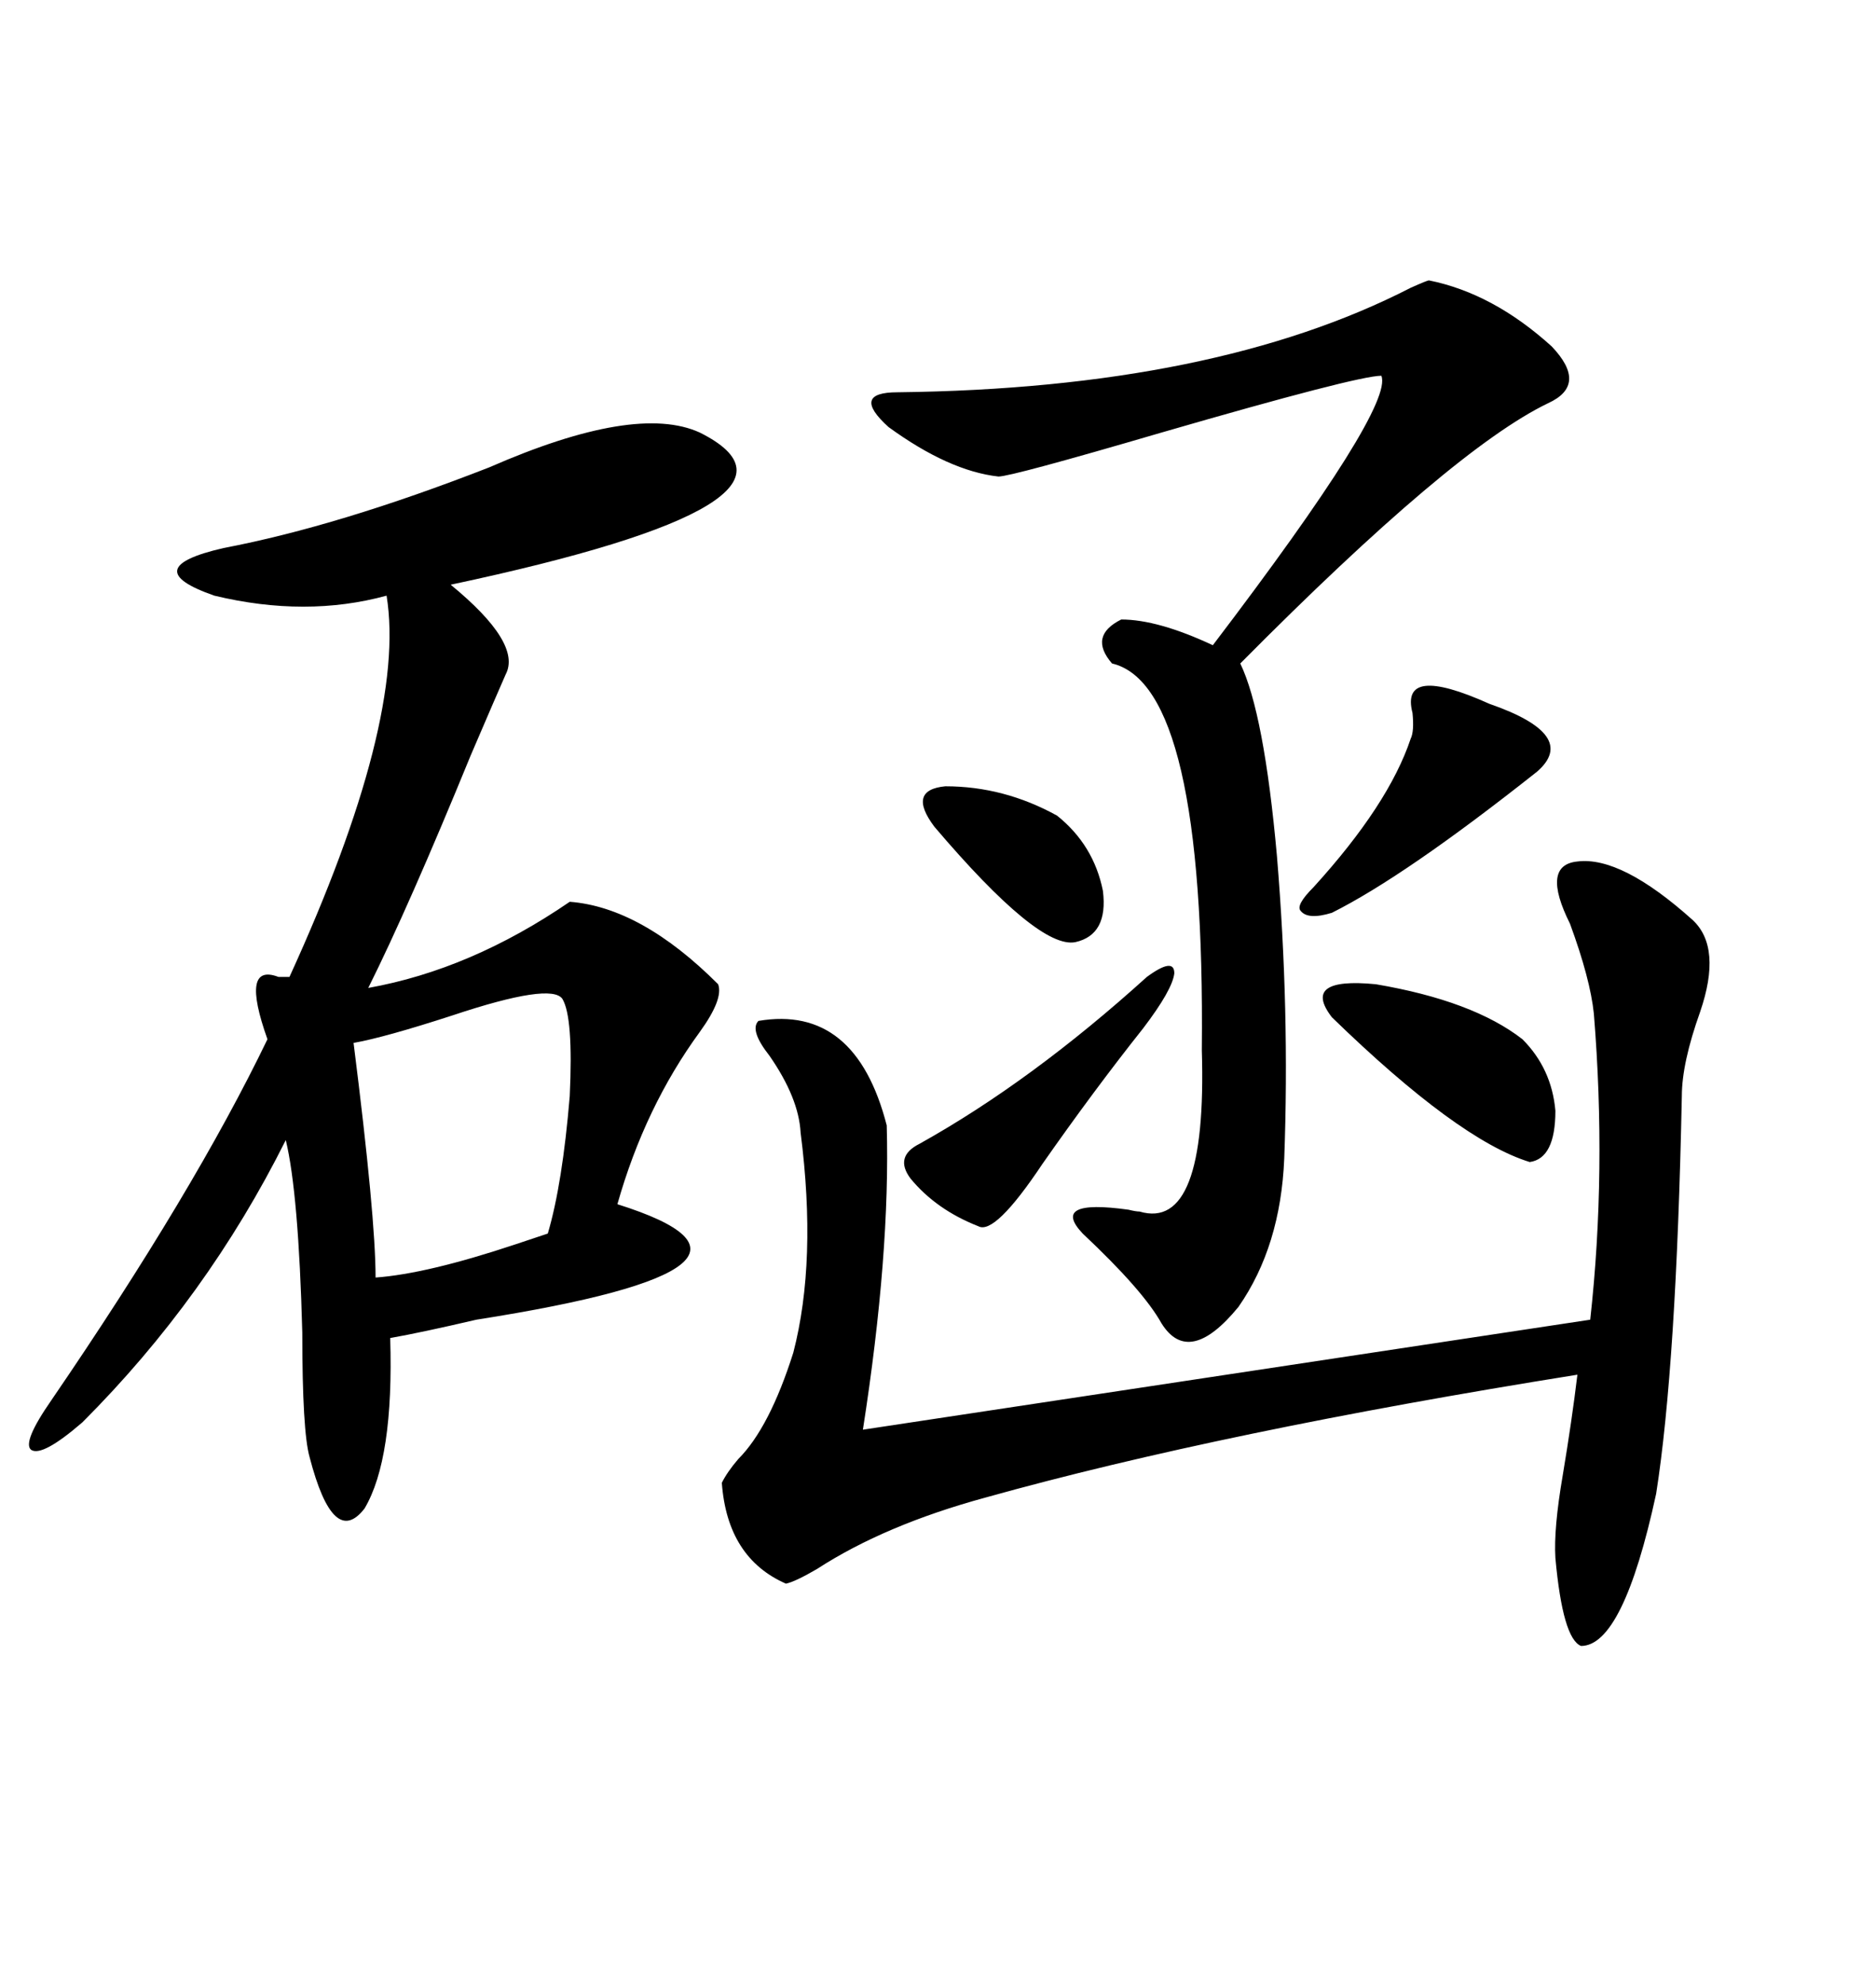 <svg xmlns="http://www.w3.org/2000/svg" xmlns:xlink="http://www.w3.org/1999/xlink" width="300" height="317.285"><path d="M111.91 69.14L111.91 69.14Q134.18 80.27 72.07 93.46L72.07 93.46Q83.50 102.83 80.86 107.81L80.86 107.81Q79.69 110.45 75.29 120.70L75.29 120.70Q65.33 145.02 58.89 157.91L58.89 157.91Q75.29 154.98 91.11 144.14L91.11 144.14Q102.54 145.02 114.84 157.32L114.84 157.32Q115.72 159.67 111.91 164.94L111.91 164.94Q103.13 176.95 98.73 192.48L98.73 192.48Q130.37 202.44 76.17 210.94L76.17 210.94Q67.38 212.99 62.40 213.87L62.40 213.87Q62.99 233.20 58.30 241.11L58.30 241.11Q53.32 247.56 49.51 232.91L49.51 232.91Q48.34 228.81 48.34 212.99L48.34 212.99Q47.75 190.72 45.70 182.23L45.70 182.23Q33.11 207.42 13.18 227.34L13.18 227.34Q6.74 232.91 4.98 231.74L4.98 231.74Q3.52 230.57 8.20 223.83L8.20 223.83Q31.05 190.43 42.77 166.11L42.77 166.11Q38.38 153.81 44.53 156.15L44.53 156.15Q45.70 156.15 46.29 156.15L46.29 156.15Q65.04 115.14 61.82 95.21L61.82 95.21Q48.93 98.73 34.28 95.21L34.28 95.21Q21.68 90.82 35.74 87.60L35.74 87.60Q54.20 84.08 78.22 74.71L78.22 74.71Q101.66 64.45 111.91 69.14ZM252.25 137.70L252.25 137.70Q259.28 136.82 270.70 147.07L270.70 147.07Q275.39 151.46 271.88 161.72L271.88 161.72Q268.95 169.92 268.95 175.20L268.95 175.20Q268.07 218.26 264.84 238.77L264.84 238.77Q259.57 263.09 252.83 263.09L252.83 263.09Q249.90 261.91 248.73 249.02L248.73 249.02Q248.44 244.34 249.90 235.84L249.90 235.84Q251.37 227.05 252.25 219.73L252.25 219.73Q195.41 228.81 157.62 239.36L157.62 239.36Q141.50 243.75 130.66 250.78L130.66 250.78Q127.15 252.83 125.68 253.13L125.68 253.13Q116.31 249.02 115.43 237.01L115.43 237.01Q116.31 235.25 118.07 233.20L118.07 233.20Q123.05 228.22 126.86 216.21L126.86 216.21Q130.66 201.56 128.03 181.05L128.03 181.05Q127.73 175.49 123.05 168.75L123.05 168.75Q119.82 164.65 121.29 163.18L121.29 163.18Q136.82 160.55 141.80 179.88L141.80 179.88Q142.38 200.39 137.99 228.52L137.99 228.52L254.30 210.94Q256.93 187.21 254.88 162.01L254.88 162.01Q254.30 156.45 251.07 147.66L251.07 147.66Q246.39 138.28 252.25 137.70ZM228.52 44.82L228.52 44.82Q238.77 46.88 248.14 55.37L248.14 55.37Q254.00 61.52 247.56 64.45L247.56 64.45Q232.32 71.78 198.34 106.05L198.34 106.05Q202.15 113.96 204.20 136.82L204.20 136.82Q206.25 161.43 205.37 185.16L205.37 185.16Q204.79 199.22 198.05 208.89L198.05 208.89Q190.14 218.55 185.74 211.52L185.74 211.52Q182.81 206.25 173.14 197.17L173.14 197.17Q167.87 191.60 180.47 193.36L180.47 193.36Q181.64 193.65 182.23 193.65L182.23 193.65Q193.07 196.88 192.19 167.87L192.19 167.87Q192.77 109.57 177.83 106.05L177.83 106.05Q174.02 101.66 179.30 99.02L179.30 99.02Q185.16 99.02 193.95 103.13L193.95 103.13Q222.95 65.04 220.90 60.06L220.90 60.06Q217.09 60.06 185.74 69.14L185.74 69.14Q161.72 76.17 159.67 76.17L159.67 76.17Q151.76 75.29 142.09 68.26L142.09 68.26Q135.94 62.70 143.55 62.70L143.55 62.70Q194.24 62.11 225.59 46.00L225.59 46.00Q228.22 44.82 228.52 44.82ZM89.94 159.67L89.94 159.67Q88.18 157.03 72.36 162.30L72.36 162.30Q61.52 165.82 56.54 166.70L56.54 166.70Q60.06 194.53 60.06 204.20L60.06 204.20Q68.26 203.61 82.32 198.93L82.32 198.93Q85.84 197.75 87.60 197.17L87.60 197.17Q89.94 189.26 91.11 175.20L91.11 175.20Q91.70 162.60 89.94 159.67ZM225.59 118.07L225.59 118.07Q226.17 116.89 225.88 113.96L225.88 113.96Q223.83 106.05 238.18 112.50L238.18 112.50Q252.54 117.48 245.80 123.34L245.80 123.34Q224.71 140.04 212.99 145.90L212.99 145.90Q209.18 147.07 208.01 145.61L208.01 145.61Q207.13 144.73 210.06 141.80L210.06 141.80Q222.07 128.61 225.59 118.07ZM243.46 166.11L243.46 166.11Q248.14 170.80 248.73 177.54L248.73 177.54Q248.73 185.16 244.63 185.74L244.63 185.74Q233.20 182.23 212.99 162.60L212.99 162.60Q208.01 156.15 220.02 157.32L220.02 157.32Q235.55 159.96 243.46 166.11ZM183.40 156.15L183.40 156.15Q187.79 152.93 187.79 155.57L187.79 155.57Q187.50 158.20 182.81 164.36L182.81 164.36Q174.90 174.32 166.70 186.04L166.70 186.04Q159.08 197.46 156.45 196.00L156.45 196.00Q149.71 193.36 145.61 188.38L145.61 188.38Q142.97 184.86 147.07 182.81L147.07 182.81Q164.94 172.85 183.40 156.15ZM149.41 132.13L149.41 132.13Q145.02 126.27 151.17 125.68L151.17 125.68Q160.55 125.68 169.04 130.37L169.04 130.37Q174.90 135.06 176.37 142.38L176.37 142.38Q177.25 149.41 171.97 150.59L171.97 150.59Q166.11 151.76 149.41 132.13Z"/></svg>